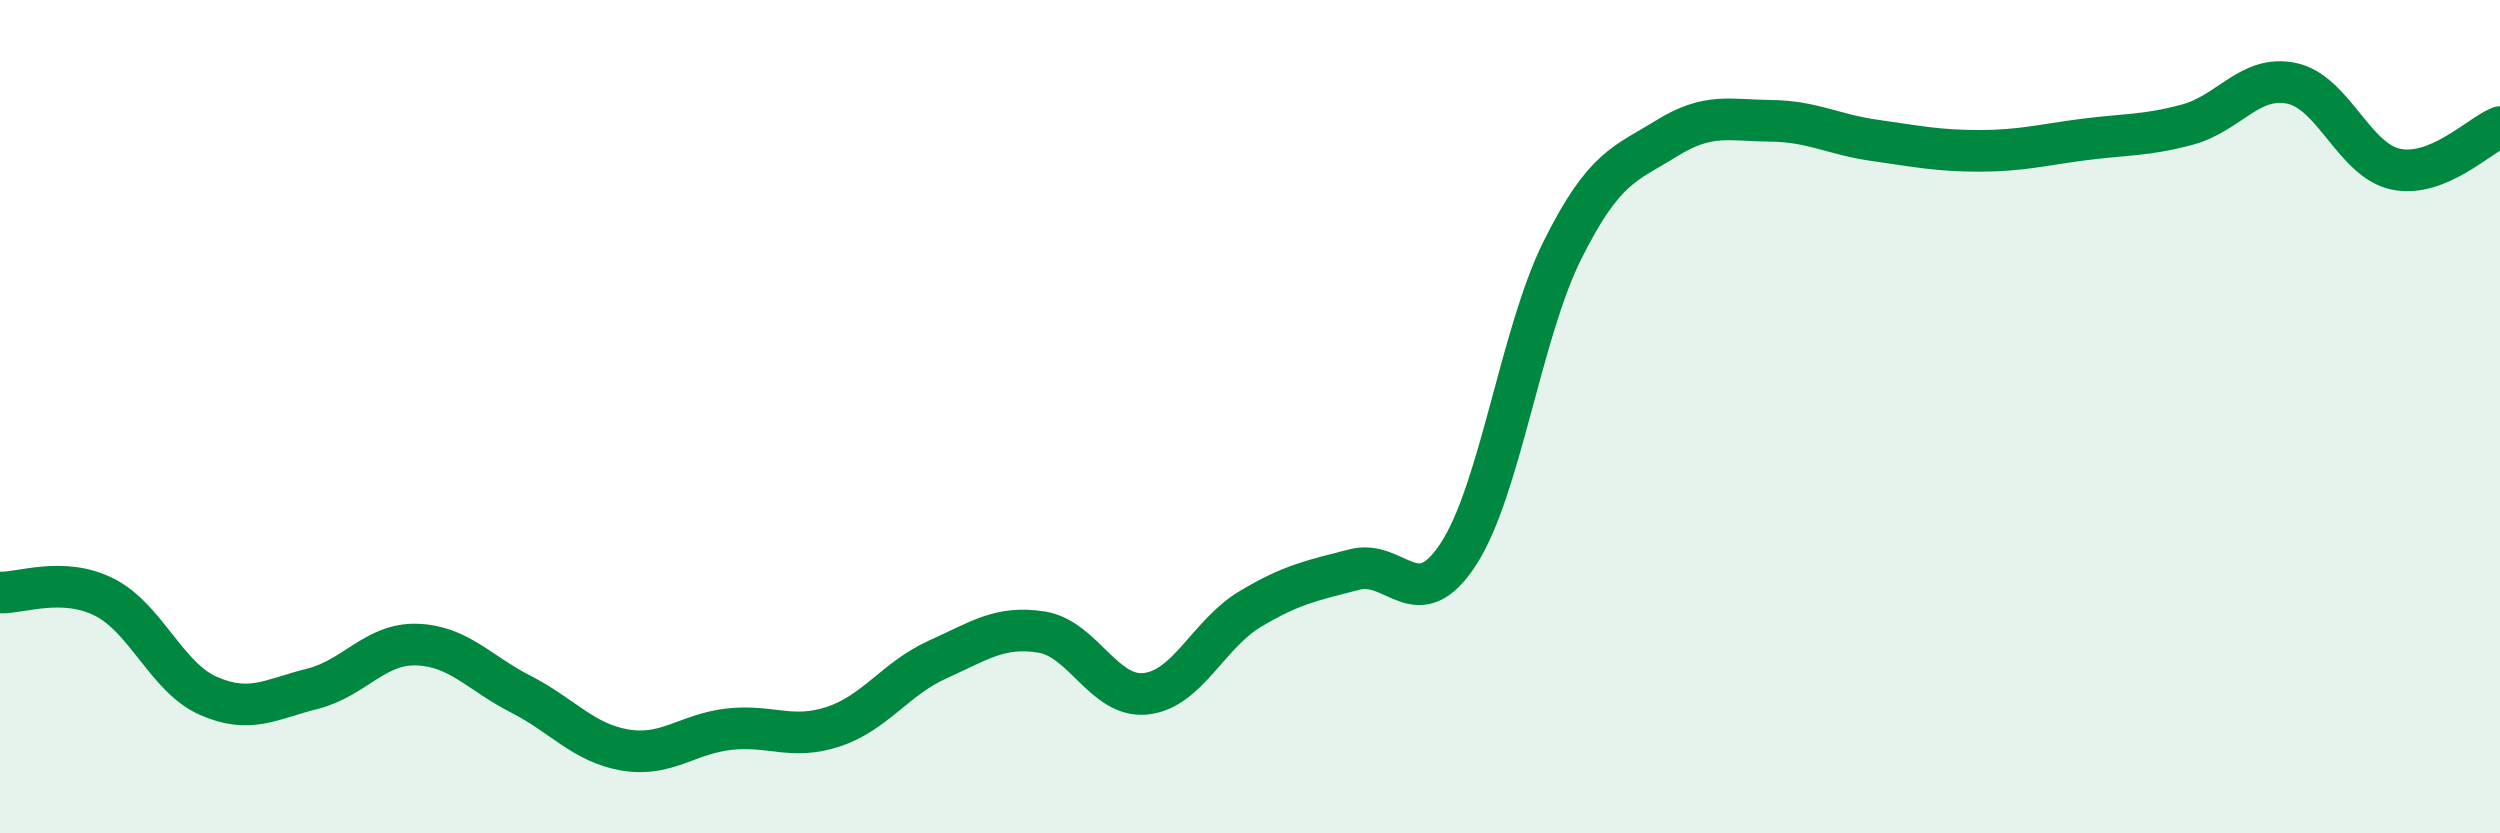 
    <svg width="60" height="20" viewBox="0 0 60 20" xmlns="http://www.w3.org/2000/svg">
      <path
        d="M 0,14.22 C 0.5,14.24 1.5,13.83 2.5,14.33 C 3.5,14.83 4,16.26 5,16.7 C 6,17.14 6.5,16.78 7.5,16.53 C 8.5,16.28 9,15.44 10,15.47 C 11,15.5 11.5,16.15 12.5,16.66 C 13.5,17.17 14,17.83 15,18 C 16,18.17 16.5,17.61 17.5,17.5 C 18.5,17.39 19,17.77 20,17.44 C 21,17.11 21.5,16.28 22.5,15.83 C 23.5,15.38 24,15.01 25,15.17 C 26,15.33 26.5,16.76 27.5,16.65 C 28.5,16.54 29,15.22 30,14.62 C 31,14.02 31.5,13.93 32.5,13.67 C 33.5,13.41 34,14.83 35,13.3 C 36,11.77 36.5,8 37.5,6 C 38.5,4 39,3.94 40,3.32 C 41,2.7 41.5,2.89 42.5,2.9 C 43.5,2.91 44,3.23 45,3.37 C 46,3.51 46.5,3.62 47.5,3.62 C 48.5,3.62 49,3.48 50,3.35 C 51,3.22 51.5,3.26 52.5,2.99 C 53.5,2.72 54,1.79 55,2 C 56,2.21 56.5,3.85 57.5,4.06 C 58.5,4.27 59.5,3.25 60,3.05L60 20L0 20Z"
        fill="#008740"
        opacity="0.1"
        stroke-linecap="round"
        stroke-linejoin="round"
      />
      <path
        d="M 0,14.22 C 0.5,14.24 1.5,13.83 2.5,14.33 C 3.5,14.83 4,16.26 5,16.7 C 6,17.14 6.5,16.78 7.5,16.53 C 8.5,16.28 9,15.44 10,15.47 C 11,15.5 11.5,16.15 12.5,16.66 C 13.5,17.17 14,17.83 15,18 C 16,18.17 16.5,17.61 17.5,17.5 C 18.5,17.39 19,17.77 20,17.44 C 21,17.11 21.5,16.28 22.5,15.83 C 23.5,15.38 24,15.01 25,15.17 C 26,15.33 26.5,16.76 27.5,16.65 C 28.5,16.54 29,15.22 30,14.62 C 31,14.02 31.5,13.93 32.5,13.67 C 33.5,13.41 34,14.83 35,13.3 C 36,11.77 36.5,8 37.5,6 C 38.5,4 39,3.94 40,3.32 C 41,2.7 41.5,2.89 42.5,2.9 C 43.5,2.91 44,3.23 45,3.37 C 46,3.51 46.5,3.62 47.5,3.62 C 48.5,3.62 49,3.48 50,3.35 C 51,3.22 51.5,3.26 52.5,2.99 C 53.5,2.72 54,1.79 55,2 C 56,2.21 56.5,3.85 57.5,4.06 C 58.5,4.27 59.5,3.25 60,3.05"
        stroke="#008740"
        stroke-width="1"
        fill="none"
        stroke-linecap="round"
        stroke-linejoin="round"
      />
    </svg>
  